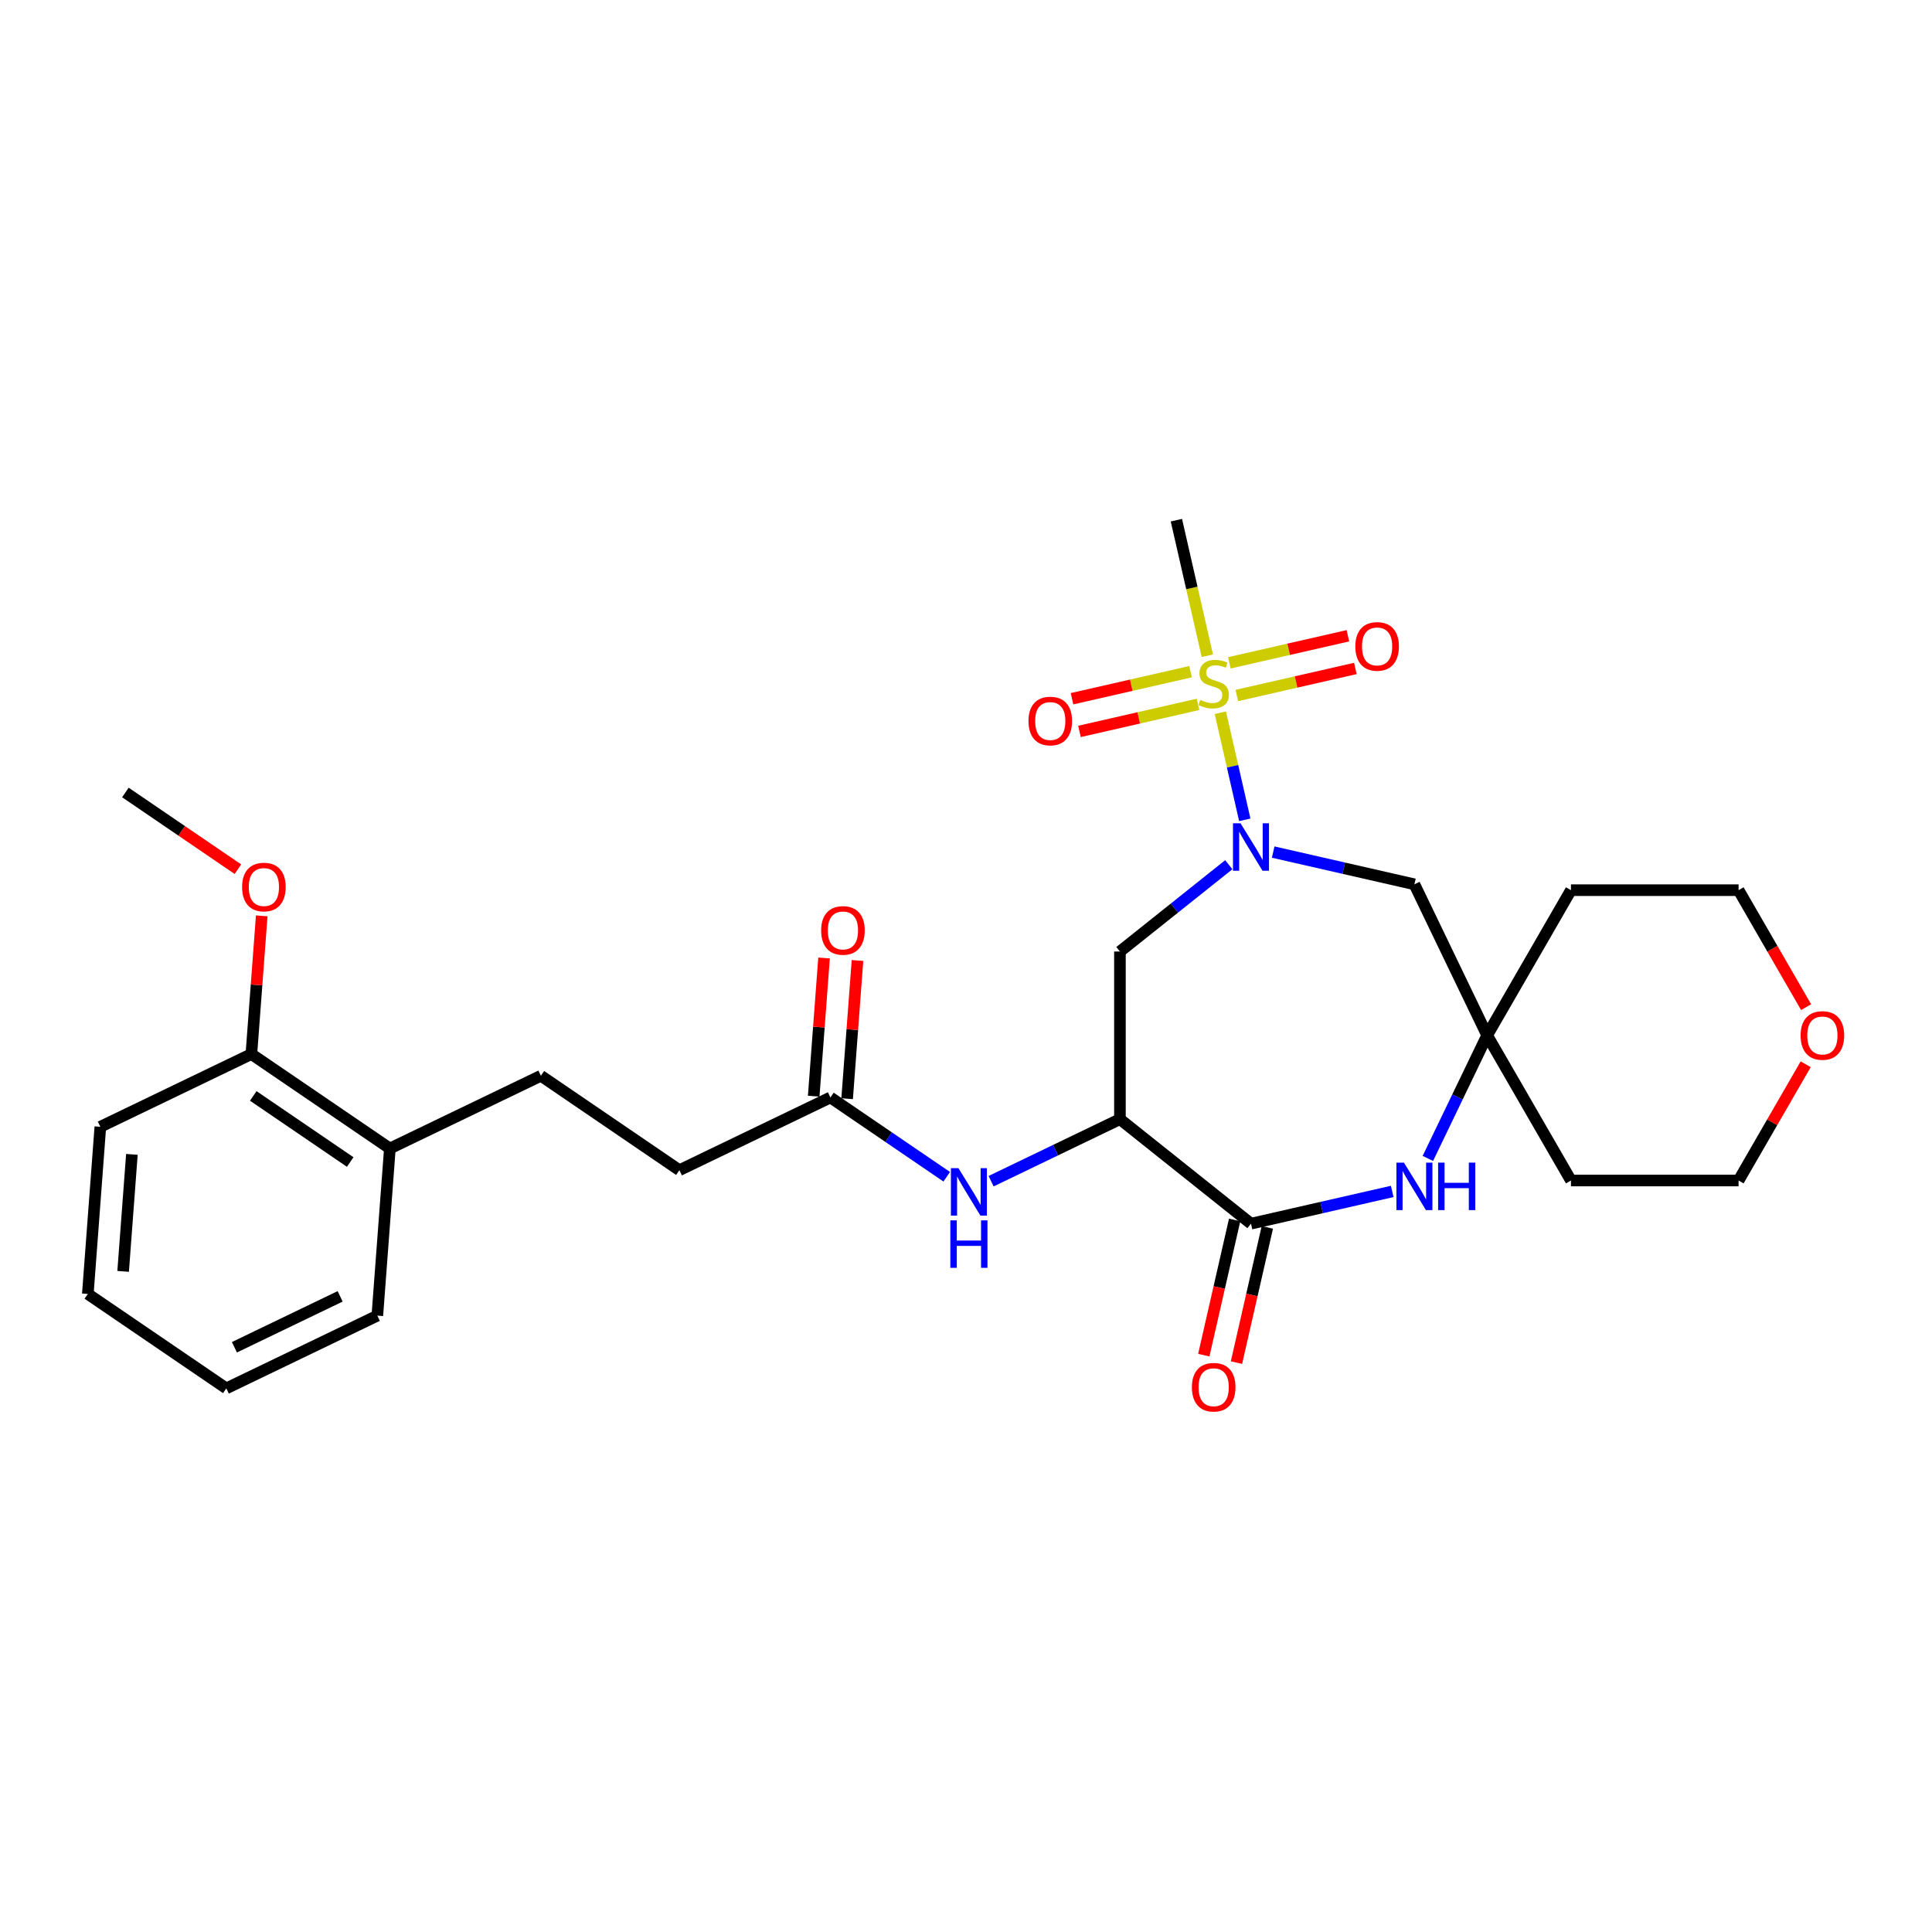 <?xml version='1.0' encoding='iso-8859-1'?>
<svg version='1.1' baseProfile='full'
              xmlns='http://www.w3.org/2000/svg'
                      xmlns:rdkit='http://www.rdkit.org/xml'
                      xmlns:xlink='http://www.w3.org/1999/xlink'
                  xml:space='preserve'
width='1000px' height='1000px' viewBox='0 0 1000 1000'>
<!-- END OF HEADER -->
<rect style='opacity:1.0;fill:#FFFFFF;stroke:none' width='1000' height='1000' x='0' y='0'> </rect>
<path class='bond-0' d='M 631.646,368.906 L 637.973,396.626' style='fill:none;fill-rule:evenodd;stroke:#CCCC00;stroke-width:6px;stroke-linecap:butt;stroke-linejoin:miter;stroke-opacity:1' />
<path class='bond-0' d='M 637.973,396.626 L 644.3,424.346' style='fill:none;fill-rule:evenodd;stroke:#0000FF;stroke-width:6px;stroke-linecap:butt;stroke-linejoin:miter;stroke-opacity:1' />
<path class='bond-9' d='M 616.226,347.662 L 585.552,354.663' style='fill:none;fill-rule:evenodd;stroke:#CCCC00;stroke-width:6px;stroke-linecap:butt;stroke-linejoin:miter;stroke-opacity:1' />
<path class='bond-9' d='M 585.552,354.663 L 554.877,361.664' style='fill:none;fill-rule:evenodd;stroke:#FF0000;stroke-width:6px;stroke-linecap:butt;stroke-linejoin:miter;stroke-opacity:1' />
<path class='bond-9' d='M 620.088,364.579 L 589.413,371.58' style='fill:none;fill-rule:evenodd;stroke:#CCCC00;stroke-width:6px;stroke-linecap:butt;stroke-linejoin:miter;stroke-opacity:1' />
<path class='bond-9' d='M 589.413,371.58 L 558.738,378.582' style='fill:none;fill-rule:evenodd;stroke:#FF0000;stroke-width:6px;stroke-linecap:butt;stroke-linejoin:miter;stroke-opacity:1' />
<path class='bond-10' d='M 640.182,359.993 L 670.856,352.991' style='fill:none;fill-rule:evenodd;stroke:#CCCC00;stroke-width:6px;stroke-linecap:butt;stroke-linejoin:miter;stroke-opacity:1' />
<path class='bond-10' d='M 670.856,352.991 L 701.531,345.99' style='fill:none;fill-rule:evenodd;stroke:#FF0000;stroke-width:6px;stroke-linecap:butt;stroke-linejoin:miter;stroke-opacity:1' />
<path class='bond-10' d='M 636.321,343.075 L 666.995,336.074' style='fill:none;fill-rule:evenodd;stroke:#CCCC00;stroke-width:6px;stroke-linecap:butt;stroke-linejoin:miter;stroke-opacity:1' />
<path class='bond-10' d='M 666.995,336.074 L 697.67,329.073' style='fill:none;fill-rule:evenodd;stroke:#FF0000;stroke-width:6px;stroke-linecap:butt;stroke-linejoin:miter;stroke-opacity:1' />
<path class='bond-17' d='M 624.913,339.407 L 616.905,304.324' style='fill:none;fill-rule:evenodd;stroke:#CCCC00;stroke-width:6px;stroke-linecap:butt;stroke-linejoin:miter;stroke-opacity:1' />
<path class='bond-17' d='M 616.905,304.324 L 608.898,269.24' style='fill:none;fill-rule:evenodd;stroke:#000000;stroke-width:6px;stroke-linecap:butt;stroke-linejoin:miter;stroke-opacity:1' />
<path class='bond-4' d='M 636.023,447.575 L 607.85,470.042' style='fill:none;fill-rule:evenodd;stroke:#0000FF;stroke-width:6px;stroke-linecap:butt;stroke-linejoin:miter;stroke-opacity:1' />
<path class='bond-4' d='M 607.85,470.042 L 579.677,492.509' style='fill:none;fill-rule:evenodd;stroke:#000000;stroke-width:6px;stroke-linecap:butt;stroke-linejoin:miter;stroke-opacity:1' />
<path class='bond-6' d='M 658.998,441.036 L 695.548,449.378' style='fill:none;fill-rule:evenodd;stroke:#0000FF;stroke-width:6px;stroke-linecap:butt;stroke-linejoin:miter;stroke-opacity:1' />
<path class='bond-6' d='M 695.548,449.378 L 732.097,457.72' style='fill:none;fill-rule:evenodd;stroke:#000000;stroke-width:6px;stroke-linecap:butt;stroke-linejoin:miter;stroke-opacity:1' />
<path class='bond-1' d='M 579.677,579.271 L 579.677,492.509' style='fill:none;fill-rule:evenodd;stroke:#000000;stroke-width:6px;stroke-linecap:butt;stroke-linejoin:miter;stroke-opacity:1' />
<path class='bond-2' d='M 579.677,579.271 L 647.511,633.367' style='fill:none;fill-rule:evenodd;stroke:#000000;stroke-width:6px;stroke-linecap:butt;stroke-linejoin:miter;stroke-opacity:1' />
<path class='bond-7' d='M 579.677,579.271 L 546.336,595.328' style='fill:none;fill-rule:evenodd;stroke:#000000;stroke-width:6px;stroke-linecap:butt;stroke-linejoin:miter;stroke-opacity:1' />
<path class='bond-7' d='M 546.336,595.328 L 512.994,611.384' style='fill:none;fill-rule:evenodd;stroke:#0000FF;stroke-width:6px;stroke-linecap:butt;stroke-linejoin:miter;stroke-opacity:1' />
<path class='bond-11' d='M 639.052,631.436 L 631.064,666.433' style='fill:none;fill-rule:evenodd;stroke:#000000;stroke-width:6px;stroke-linecap:butt;stroke-linejoin:miter;stroke-opacity:1' />
<path class='bond-11' d='M 631.064,666.433 L 623.076,701.43' style='fill:none;fill-rule:evenodd;stroke:#FF0000;stroke-width:6px;stroke-linecap:butt;stroke-linejoin:miter;stroke-opacity:1' />
<path class='bond-11' d='M 655.969,635.297 L 647.981,670.294' style='fill:none;fill-rule:evenodd;stroke:#000000;stroke-width:6px;stroke-linecap:butt;stroke-linejoin:miter;stroke-opacity:1' />
<path class='bond-11' d='M 647.981,670.294 L 639.994,705.291' style='fill:none;fill-rule:evenodd;stroke:#FF0000;stroke-width:6px;stroke-linecap:butt;stroke-linejoin:miter;stroke-opacity:1' />
<path class='bond-29' d='M 647.511,633.367 L 684.06,625.025' style='fill:none;fill-rule:evenodd;stroke:#000000;stroke-width:6px;stroke-linecap:butt;stroke-linejoin:miter;stroke-opacity:1' />
<path class='bond-29' d='M 684.06,625.025 L 720.61,616.682' style='fill:none;fill-rule:evenodd;stroke:#0000FF;stroke-width:6px;stroke-linecap:butt;stroke-linejoin:miter;stroke-opacity:1' />
<path class='bond-3' d='M 739.058,599.606 L 754.4,567.748' style='fill:none;fill-rule:evenodd;stroke:#0000FF;stroke-width:6px;stroke-linecap:butt;stroke-linejoin:miter;stroke-opacity:1' />
<path class='bond-3' d='M 754.4,567.748 L 769.742,535.89' style='fill:none;fill-rule:evenodd;stroke:#000000;stroke-width:6px;stroke-linecap:butt;stroke-linejoin:miter;stroke-opacity:1' />
<path class='bond-5' d='M 769.742,535.89 L 732.097,457.72' style='fill:none;fill-rule:evenodd;stroke:#000000;stroke-width:6px;stroke-linecap:butt;stroke-linejoin:miter;stroke-opacity:1' />
<path class='bond-19' d='M 769.742,535.89 L 813.123,460.752' style='fill:none;fill-rule:evenodd;stroke:#000000;stroke-width:6px;stroke-linecap:butt;stroke-linejoin:miter;stroke-opacity:1' />
<path class='bond-20' d='M 769.742,535.89 L 813.123,611.029' style='fill:none;fill-rule:evenodd;stroke:#000000;stroke-width:6px;stroke-linecap:butt;stroke-linejoin:miter;stroke-opacity:1' />
<path class='bond-8' d='M 490.02,609.084 L 459.92,588.563' style='fill:none;fill-rule:evenodd;stroke:#0000FF;stroke-width:6px;stroke-linecap:butt;stroke-linejoin:miter;stroke-opacity:1' />
<path class='bond-8' d='M 459.92,588.563 L 429.821,568.041' style='fill:none;fill-rule:evenodd;stroke:#000000;stroke-width:6px;stroke-linecap:butt;stroke-linejoin:miter;stroke-opacity:1' />
<path class='bond-13' d='M 438.473,568.69 L 441.154,532.917' style='fill:none;fill-rule:evenodd;stroke:#000000;stroke-width:6px;stroke-linecap:butt;stroke-linejoin:miter;stroke-opacity:1' />
<path class='bond-13' d='M 441.154,532.917 L 443.834,497.145' style='fill:none;fill-rule:evenodd;stroke:#FF0000;stroke-width:6px;stroke-linecap:butt;stroke-linejoin:miter;stroke-opacity:1' />
<path class='bond-13' d='M 421.169,567.393 L 423.85,531.621' style='fill:none;fill-rule:evenodd;stroke:#000000;stroke-width:6px;stroke-linecap:butt;stroke-linejoin:miter;stroke-opacity:1' />
<path class='bond-13' d='M 423.85,531.621 L 426.53,495.849' style='fill:none;fill-rule:evenodd;stroke:#FF0000;stroke-width:6px;stroke-linecap:butt;stroke-linejoin:miter;stroke-opacity:1' />
<path class='bond-18' d='M 429.821,568.041 L 351.651,605.686' style='fill:none;fill-rule:evenodd;stroke:#000000;stroke-width:6px;stroke-linecap:butt;stroke-linejoin:miter;stroke-opacity:1' />
<path class='bond-12' d='M 201.795,594.456 L 279.965,556.811' style='fill:none;fill-rule:evenodd;stroke:#000000;stroke-width:6px;stroke-linecap:butt;stroke-linejoin:miter;stroke-opacity:1' />
<path class='bond-14' d='M 201.795,594.456 L 130.108,545.581' style='fill:none;fill-rule:evenodd;stroke:#000000;stroke-width:6px;stroke-linecap:butt;stroke-linejoin:miter;stroke-opacity:1' />
<path class='bond-14' d='M 181.267,601.462 L 131.086,567.249' style='fill:none;fill-rule:evenodd;stroke:#000000;stroke-width:6px;stroke-linecap:butt;stroke-linejoin:miter;stroke-opacity:1' />
<path class='bond-24' d='M 201.795,594.456 L 195.311,680.975' style='fill:none;fill-rule:evenodd;stroke:#000000;stroke-width:6px;stroke-linecap:butt;stroke-linejoin:miter;stroke-opacity:1' />
<path class='bond-21' d='M 130.108,545.581 L 132.789,509.809' style='fill:none;fill-rule:evenodd;stroke:#000000;stroke-width:6px;stroke-linecap:butt;stroke-linejoin:miter;stroke-opacity:1' />
<path class='bond-21' d='M 132.789,509.809 L 135.47,474.037' style='fill:none;fill-rule:evenodd;stroke:#FF0000;stroke-width:6px;stroke-linecap:butt;stroke-linejoin:miter;stroke-opacity:1' />
<path class='bond-25' d='M 130.108,545.581 L 51.938,583.226' style='fill:none;fill-rule:evenodd;stroke:#000000;stroke-width:6px;stroke-linecap:butt;stroke-linejoin:miter;stroke-opacity:1' />
<path class='bond-15' d='M 934.62,550.866 L 917.253,580.947' style='fill:none;fill-rule:evenodd;stroke:#FF0000;stroke-width:6px;stroke-linecap:butt;stroke-linejoin:miter;stroke-opacity:1' />
<path class='bond-15' d='M 917.253,580.947 L 899.885,611.029' style='fill:none;fill-rule:evenodd;stroke:#000000;stroke-width:6px;stroke-linecap:butt;stroke-linejoin:miter;stroke-opacity:1' />
<path class='bond-30' d='M 934.841,521.297 L 917.363,491.025' style='fill:none;fill-rule:evenodd;stroke:#FF0000;stroke-width:6px;stroke-linecap:butt;stroke-linejoin:miter;stroke-opacity:1' />
<path class='bond-30' d='M 917.363,491.025 L 899.885,460.752' style='fill:none;fill-rule:evenodd;stroke:#000000;stroke-width:6px;stroke-linecap:butt;stroke-linejoin:miter;stroke-opacity:1' />
<path class='bond-16' d='M 279.965,556.811 L 351.651,605.686' style='fill:none;fill-rule:evenodd;stroke:#000000;stroke-width:6px;stroke-linecap:butt;stroke-linejoin:miter;stroke-opacity:1' />
<path class='bond-22' d='M 813.123,460.752 L 899.885,460.752' style='fill:none;fill-rule:evenodd;stroke:#000000;stroke-width:6px;stroke-linecap:butt;stroke-linejoin:miter;stroke-opacity:1' />
<path class='bond-23' d='M 813.123,611.029 L 899.885,611.029' style='fill:none;fill-rule:evenodd;stroke:#000000;stroke-width:6px;stroke-linecap:butt;stroke-linejoin:miter;stroke-opacity:1' />
<path class='bond-26' d='M 123.144,449.893 L 94.025,430.04' style='fill:none;fill-rule:evenodd;stroke:#FF0000;stroke-width:6px;stroke-linecap:butt;stroke-linejoin:miter;stroke-opacity:1' />
<path class='bond-26' d='M 94.025,430.04 L 64.906,410.187' style='fill:none;fill-rule:evenodd;stroke:#000000;stroke-width:6px;stroke-linecap:butt;stroke-linejoin:miter;stroke-opacity:1' />
<path class='bond-28' d='M 195.311,680.975 L 117.141,718.62' style='fill:none;fill-rule:evenodd;stroke:#000000;stroke-width:6px;stroke-linecap:butt;stroke-linejoin:miter;stroke-opacity:1' />
<path class='bond-28' d='M 176.056,670.988 L 121.337,697.339' style='fill:none;fill-rule:evenodd;stroke:#000000;stroke-width:6px;stroke-linecap:butt;stroke-linejoin:miter;stroke-opacity:1' />
<path class='bond-31' d='M 51.938,583.226 L 45.455,669.745' style='fill:none;fill-rule:evenodd;stroke:#000000;stroke-width:6px;stroke-linecap:butt;stroke-linejoin:miter;stroke-opacity:1' />
<path class='bond-31' d='M 68.27,597.5 L 63.731,658.064' style='fill:none;fill-rule:evenodd;stroke:#000000;stroke-width:6px;stroke-linecap:butt;stroke-linejoin:miter;stroke-opacity:1' />
<path class='bond-27' d='M 45.455,669.745 L 117.141,718.62' style='fill:none;fill-rule:evenodd;stroke:#000000;stroke-width:6px;stroke-linecap:butt;stroke-linejoin:miter;stroke-opacity:1' />
<path  class='atom-0' d='M 621.263 362.26
Q 621.541 362.365, 622.686 362.85
Q 623.831 363.336, 625.081 363.649
Q 626.365 363.926, 627.614 363.926
Q 629.939 363.926, 631.293 362.816
Q 632.646 361.67, 632.646 359.692
Q 632.646 358.339, 631.952 357.506
Q 631.293 356.673, 630.252 356.222
Q 629.211 355.771, 627.475 355.25
Q 625.289 354.591, 623.97 353.966
Q 622.686 353.341, 621.749 352.022
Q 620.847 350.704, 620.847 348.483
Q 620.847 345.394, 622.929 343.485
Q 625.046 341.576, 629.211 341.576
Q 632.056 341.576, 635.284 342.93
L 634.486 345.602
Q 631.536 344.387, 629.315 344.387
Q 626.92 344.387, 625.601 345.394
Q 624.282 346.366, 624.317 348.066
Q 624.317 349.385, 624.977 350.183
Q 625.671 350.981, 626.642 351.432
Q 627.649 351.884, 629.315 352.404
Q 631.536 353.098, 632.855 353.792
Q 634.173 354.487, 635.11 355.909
Q 636.082 357.298, 636.082 359.692
Q 636.082 363.093, 633.792 364.933
Q 631.536 366.737, 627.753 366.737
Q 625.567 366.737, 623.901 366.251
Q 622.27 365.8, 620.326 365.002
L 621.263 362.26
' fill='#CCCC00'/>
<path  class='atom-1' d='M 642.079 426.128
L 650.131 439.143
Q 650.929 440.427, 652.213 442.752
Q 653.497 445.077, 653.567 445.216
L 653.567 426.128
L 656.829 426.128
L 656.829 450.699
L 653.462 450.699
L 644.821 436.471
Q 643.814 434.805, 642.739 432.896
Q 641.697 430.987, 641.385 430.397
L 641.385 450.699
L 638.192 450.699
L 638.192 426.128
L 642.079 426.128
' fill='#0000FF'/>
<path  class='atom-4' d='M 726.666 601.775
L 734.718 614.789
Q 735.516 616.073, 736.8 618.398
Q 738.084 620.724, 738.153 620.863
L 738.153 601.775
L 741.416 601.775
L 741.416 626.346
L 738.049 626.346
L 729.408 612.117
Q 728.401 610.451, 727.325 608.542
Q 726.284 606.634, 725.972 606.044
L 725.972 626.346
L 722.779 626.346
L 722.779 601.775
L 726.666 601.775
' fill='#0000FF'/>
<path  class='atom-4' d='M 744.366 601.775
L 747.697 601.775
L 747.697 612.221
L 760.26 612.221
L 760.26 601.775
L 763.592 601.775
L 763.592 626.346
L 760.26 626.346
L 760.26 614.997
L 747.697 614.997
L 747.697 626.346
L 744.366 626.346
L 744.366 601.775
' fill='#0000FF'/>
<path  class='atom-8' d='M 496.076 604.631
L 504.127 617.645
Q 504.926 618.929, 506.21 621.254
Q 507.494 623.579, 507.563 623.718
L 507.563 604.631
L 510.825 604.631
L 510.825 629.202
L 507.459 629.202
L 498.817 614.973
Q 497.811 613.307, 496.735 611.398
Q 495.694 609.489, 495.382 608.899
L 495.382 629.202
L 492.189 629.202
L 492.189 604.631
L 496.076 604.631
' fill='#0000FF'/>
<path  class='atom-8' d='M 491.894 631.659
L 495.226 631.659
L 495.226 642.105
L 507.789 642.105
L 507.789 631.659
L 511.12 631.659
L 511.12 656.23
L 507.789 656.23
L 507.789 644.881
L 495.226 644.881
L 495.226 656.23
L 491.894 656.23
L 491.894 631.659
' fill='#0000FF'/>
<path  class='atom-10' d='M 532.338 373.203
Q 532.338 367.303, 535.253 364.006
Q 538.169 360.709, 543.617 360.709
Q 549.066 360.709, 551.981 364.006
Q 554.896 367.303, 554.896 373.203
Q 554.896 379.172, 551.946 382.573
Q 548.997 385.94, 543.617 385.94
Q 538.203 385.94, 535.253 382.573
Q 532.338 379.207, 532.338 373.203
M 543.617 383.163
Q 547.365 383.163, 549.378 380.664
Q 551.426 378.131, 551.426 373.203
Q 551.426 368.379, 549.378 365.95
Q 547.365 363.486, 543.617 363.486
Q 539.869 363.486, 537.822 365.915
Q 535.809 368.344, 535.809 373.203
Q 535.809 378.166, 537.822 380.664
Q 539.869 383.163, 543.617 383.163
' fill='#FF0000'/>
<path  class='atom-11' d='M 701.512 334.59
Q 701.512 328.69, 704.427 325.393
Q 707.342 322.096, 712.791 322.096
Q 718.24 322.096, 721.155 325.393
Q 724.07 328.69, 724.07 334.59
Q 724.07 340.559, 721.12 343.96
Q 718.17 347.327, 712.791 347.327
Q 707.377 347.327, 704.427 343.96
Q 701.512 340.594, 701.512 334.59
M 712.791 344.55
Q 716.539 344.55, 718.552 342.052
Q 720.6 339.518, 720.6 334.59
Q 720.6 329.766, 718.552 327.337
Q 716.539 324.873, 712.791 324.873
Q 709.043 324.873, 706.995 327.302
Q 704.982 329.731, 704.982 334.59
Q 704.982 339.553, 706.995 342.052
Q 709.043 344.55, 712.791 344.55
' fill='#FF0000'/>
<path  class='atom-12' d='M 616.925 718.023
Q 616.925 712.123, 619.84 708.826
Q 622.755 705.529, 628.204 705.529
Q 633.653 705.529, 636.568 708.826
Q 639.483 712.123, 639.483 718.023
Q 639.483 723.992, 636.533 727.393
Q 633.583 730.76, 628.204 730.76
Q 622.79 730.76, 619.84 727.393
Q 616.925 724.027, 616.925 718.023
M 628.204 727.983
Q 631.952 727.983, 633.965 725.485
Q 636.013 722.951, 636.013 718.023
Q 636.013 713.199, 633.965 710.77
Q 631.952 708.306, 628.204 708.306
Q 624.456 708.306, 622.408 710.735
Q 620.396 713.164, 620.396 718.023
Q 620.396 722.986, 622.408 725.485
Q 624.456 727.983, 628.204 727.983
' fill='#FF0000'/>
<path  class='atom-14' d='M 425.026 481.591
Q 425.026 475.691, 427.941 472.394
Q 430.856 469.097, 436.305 469.097
Q 441.753 469.097, 444.668 472.394
Q 447.584 475.691, 447.584 481.591
Q 447.584 487.56, 444.634 490.961
Q 441.684 494.328, 436.305 494.328
Q 430.891 494.328, 427.941 490.961
Q 425.026 487.595, 425.026 481.591
M 436.305 491.551
Q 440.053 491.551, 442.066 489.053
Q 444.113 486.519, 444.113 481.591
Q 444.113 476.767, 442.066 474.338
Q 440.053 471.874, 436.305 471.874
Q 432.556 471.874, 430.509 474.303
Q 428.496 476.732, 428.496 481.591
Q 428.496 486.554, 430.509 489.053
Q 432.556 491.551, 436.305 491.551
' fill='#FF0000'/>
<path  class='atom-16' d='M 931.987 535.96
Q 931.987 530.06, 934.903 526.763
Q 937.818 523.466, 943.266 523.466
Q 948.715 523.466, 951.63 526.763
Q 954.545 530.06, 954.545 535.96
Q 954.545 541.929, 951.596 545.33
Q 948.646 548.696, 943.266 548.696
Q 937.852 548.696, 934.903 545.33
Q 931.987 541.964, 931.987 535.96
M 943.266 545.92
Q 947.014 545.92, 949.027 543.421
Q 951.075 540.888, 951.075 535.96
Q 951.075 531.136, 949.027 528.706
Q 947.014 526.242, 943.266 526.242
Q 939.518 526.242, 937.471 528.672
Q 935.458 531.101, 935.458 535.96
Q 935.458 540.923, 937.471 543.421
Q 939.518 545.92, 943.266 545.92
' fill='#FF0000'/>
<path  class='atom-22' d='M 125.313 459.131
Q 125.313 453.231, 128.228 449.934
Q 131.143 446.637, 136.592 446.637
Q 142.041 446.637, 144.956 449.934
Q 147.871 453.231, 147.871 459.131
Q 147.871 465.1, 144.921 468.501
Q 141.971 471.867, 136.592 471.867
Q 131.178 471.867, 128.228 468.501
Q 125.313 465.135, 125.313 459.131
M 136.592 469.091
Q 140.34 469.091, 142.353 466.592
Q 144.401 464.059, 144.401 459.131
Q 144.401 454.307, 142.353 451.877
Q 140.34 449.413, 136.592 449.413
Q 132.844 449.413, 130.796 451.843
Q 128.783 454.272, 128.783 459.131
Q 128.783 464.094, 130.796 466.592
Q 132.844 469.091, 136.592 469.091
' fill='#FF0000'/>
</svg>
